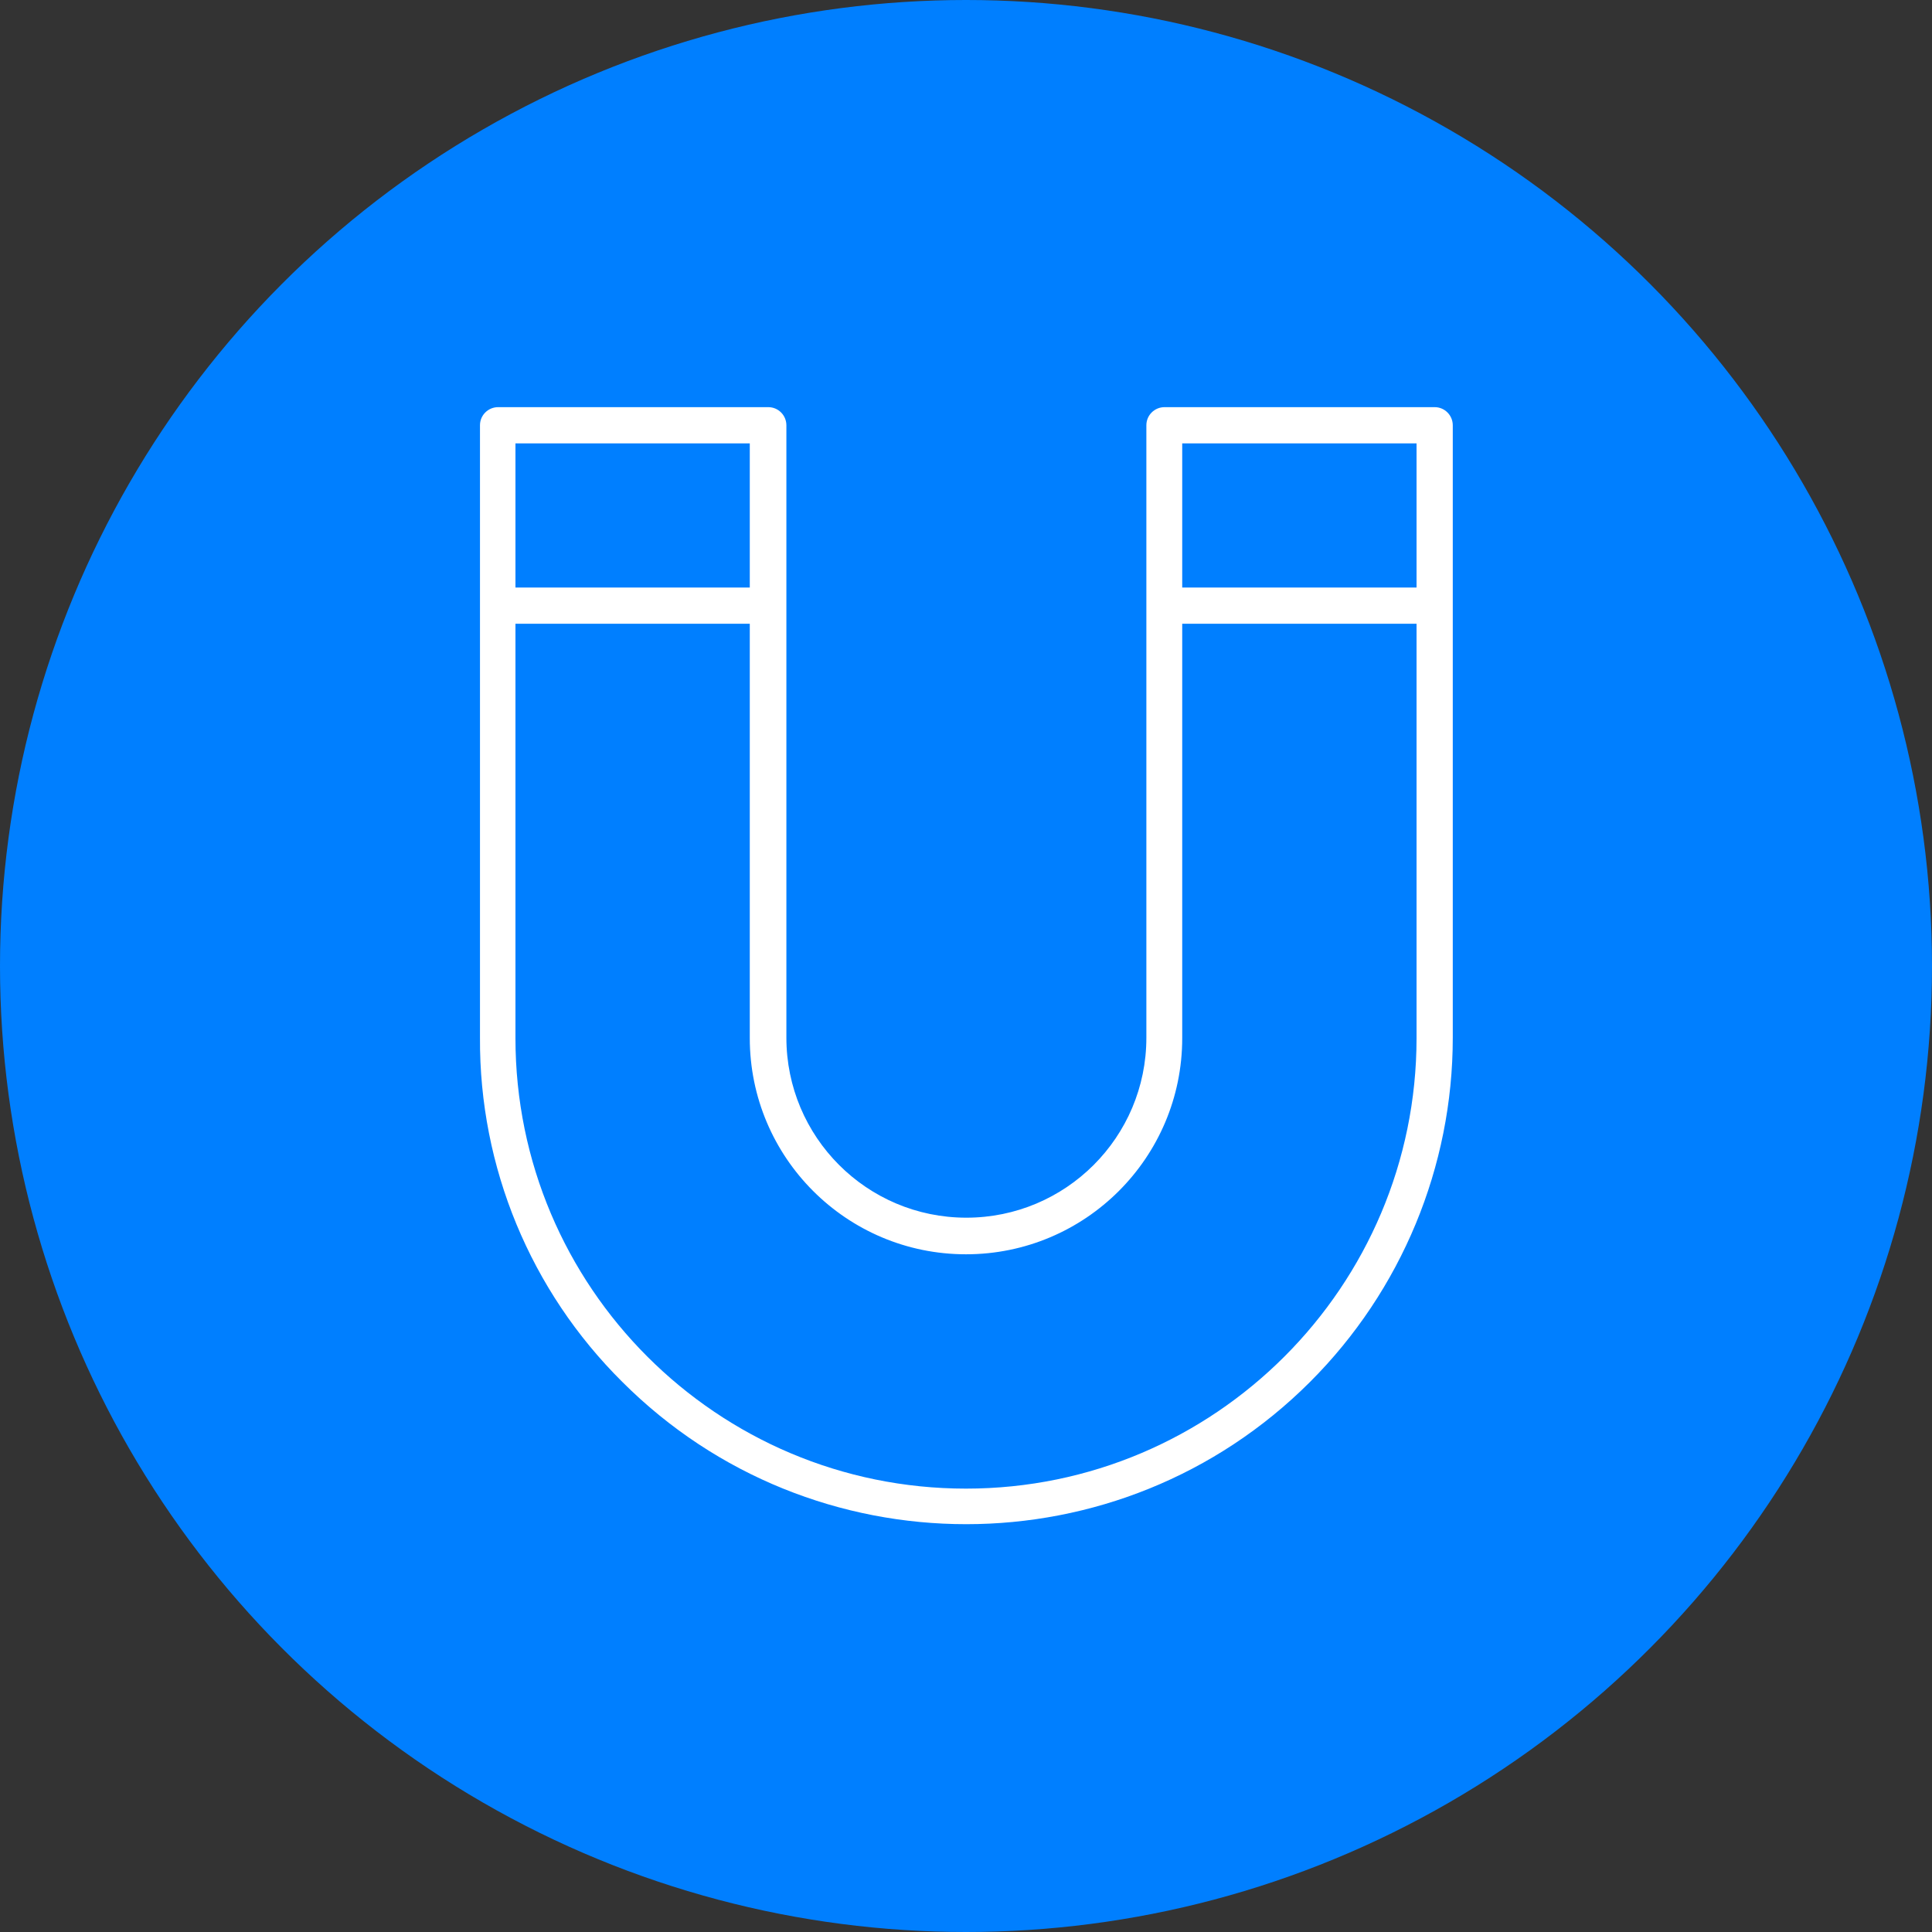 <?xml version="1.0" encoding="utf-8"?>
<!-- Generator: Adobe Illustrator 27.6.1, SVG Export Plug-In . SVG Version: 6.00 Build 0)  -->
<svg version="1.1" id="Livello_1" xmlns="http://www.w3.org/2000/svg" xmlns:xlink="http://www.w3.org/1999/xlink" x="0px" y="0px"
	 viewBox="0 0 512 512" style="enable-background:new 0 0 512 512;" xml:space="preserve">
<rect x="0" y="0" width="512" height="512" fill="#333333" stroke="none"/>
<style type="text/css">
	.st0{fill:#007FFF;}
	.st1{fill:#FFFFFF;}
</style>
<g>
	<g id="Livello_1-2">
		<circle class="st0" cx="256" cy="256" r="256"/>
	</g>
</g>
<path class="st1" d="M164.9,366.2c50.3,50.3,132,50.3,182.3,0c24.2-24.2,37.8-57,37.8-91.2V112.7c0-2.6-2.1-4.8-4.8-4.8h-71.6
	c-2.6,0-4.8,2.1-4.8,4.8V275c0,26.4-21.4,47.7-47.7,47.7c-26.4,0-47.7-21.4-47.7-47.7V112.7c0-2.6-2.1-4.8-4.8-4.8H132
	c-2.6,0-4.8,2.1-4.8,4.8V275C127,309.3,140.6,342.1,164.9,366.2z M313.3,117.5h62.1v38.2h-62.1V117.5z M136.6,117.5h62.1v38.2h-62.1
	V117.5z M136.6,165.3h62.1v109.8c0,31.6,25.6,57.3,57.3,57.3c31.6,0,57.3-25.6,57.3-57.3V165.3h62.1v109.8
	c0,65.8-53.5,119.4-119.4,119.4s-119.4-53.4-119.4-119.4V165.3z"/>
</svg>
